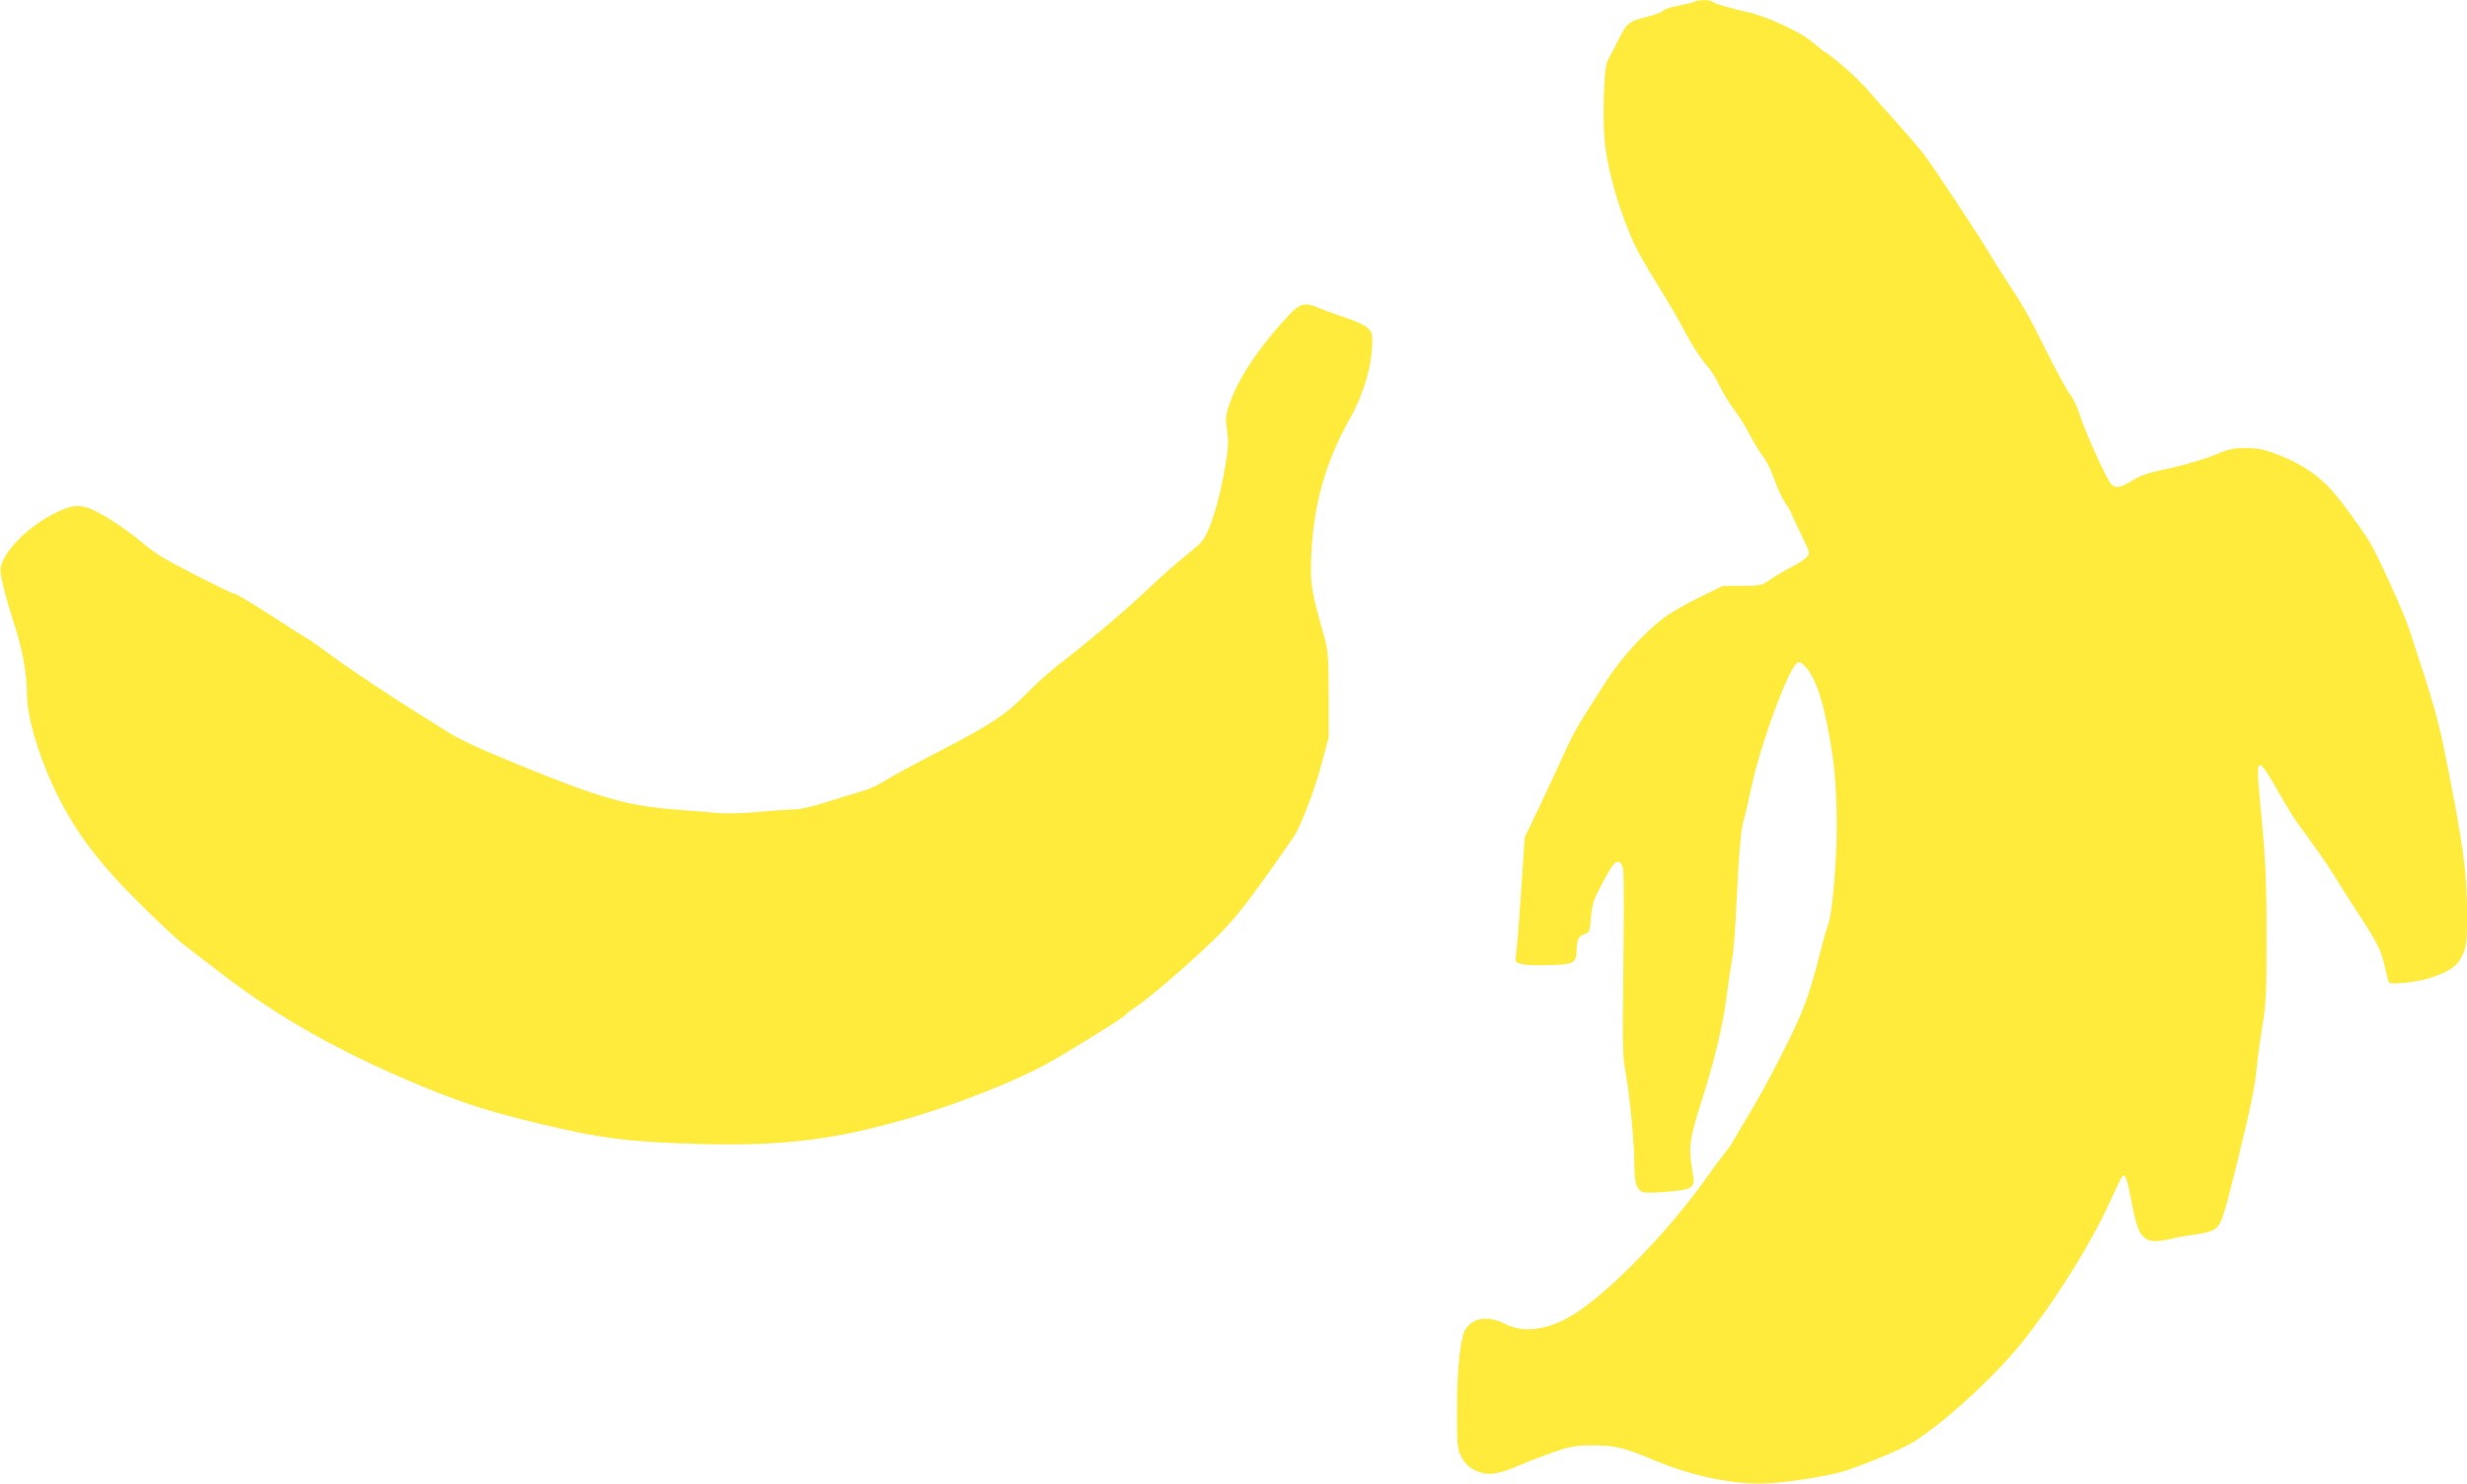 <?xml version="1.0" standalone="no"?>
<!DOCTYPE svg PUBLIC "-//W3C//DTD SVG 20010904//EN"
 "http://www.w3.org/TR/2001/REC-SVG-20010904/DTD/svg10.dtd">
<svg version="1.0" xmlns="http://www.w3.org/2000/svg"
 width="1280pt" height="770pt" viewBox="0 0 1280 770"
 preserveAspectRatio="xMidYMid meet">
<g transform="translate(0,770) scale(0.1,-0.1)"
fill="#ffeb3b" stroke="none">
<path d="M8790 7691 c-8 -5 -44 -13 -79 -20 -35 -6 -72 -17 -81 -26 -9 -8 -43
-22 -76 -30 -107 -28 -111 -31 -157 -122 -23 -46 -49 -96 -57 -111 -20 -37
-27 -337 -10 -452 22 -156 83 -355 156 -510 14 -30 67 -121 117 -202 51 -82
110 -183 132 -226 41 -79 92 -158 132 -202 12 -14 37 -55 54 -90 17 -36 51
-92 76 -125 25 -33 63 -94 84 -135 21 -41 52 -91 68 -110 15 -19 41 -71 56
-115 15 -44 40 -99 56 -122 16 -23 29 -44 29 -47 0 -3 23 -53 51 -111 51 -104
52 -106 33 -126 -11 -12 -46 -35 -78 -51 -33 -17 -82 -45 -109 -64 -48 -33
-52 -34 -148 -34 l-99 0 -124 -60 c-68 -33 -152 -82 -187 -109 -98 -74 -217
-205 -292 -321 -147 -228 -169 -265 -218 -373 -28 -62 -86 -186 -129 -277
l-79 -165 -20 -300 c-11 -165 -23 -310 -27 -322 -10 -35 32 -45 169 -41 135 3
147 10 147 81 0 49 13 73 44 81 22 5 24 12 31 88 7 73 13 91 64 185 45 82 60
103 76 101 15 -2 22 -13 27 -43 4 -22 4 -247 1 -500 -5 -403 -4 -471 11 -547
21 -113 46 -369 46 -480 0 -99 12 -136 49 -145 14 -3 72 -2 129 4 132 12 138
18 123 105 -21 124 -16 168 50 373 66 206 111 396 129 545 6 52 18 131 26 175
8 44 19 181 24 305 12 253 23 384 39 432 6 18 24 97 41 176 48 219 185 591
232 630 14 11 20 9 43 -15 48 -52 83 -142 115 -303 37 -181 50 -317 50 -531 0
-181 -24 -452 -44 -506 -8 -21 -27 -85 -41 -143 -33 -133 -67 -242 -101 -322
-45 -110 -184 -379 -258 -501 -39 -65 -80 -134 -90 -152 -10 -19 -35 -54 -55
-79 -20 -25 -58 -77 -86 -116 -187 -266 -485 -576 -675 -701 -135 -89 -269
-111 -370 -59 -87 44 -165 34 -205 -26 -28 -43 -45 -200 -45 -419 0 -189 1
-203 23 -245 16 -31 35 -51 67 -68 60 -31 118 -26 230 23 47 21 130 52 184 71
88 30 112 34 201 34 116 0 158 -10 325 -80 194 -81 414 -126 580 -117 104 5
273 31 377 57 79 21 311 115 373 153 141 85 379 297 530 472 172 201 393 546
497 779 30 66 59 125 64 131 16 16 26 -11 49 -134 38 -201 62 -222 215 -187
33 8 88 17 121 21 34 4 75 15 92 25 37 23 47 53 125 370 72 299 84 356 97 480
6 58 20 158 31 223 16 100 19 169 19 440 0 311 -5 412 -36 731 -20 216 -11
218 99 24 36 -64 81 -136 99 -161 89 -120 166 -231 193 -277 17 -28 67 -108
113 -178 108 -164 129 -207 147 -294 9 -39 18 -74 21 -77 9 -9 99 -2 173 14
39 8 96 29 127 46 46 27 61 41 80 83 22 47 24 64 24 210 0 227 -20 372 -125
889 -21 101 -61 247 -105 377 -21 63 -50 153 -65 200 -23 74 -109 270 -193
438 -28 56 -171 254 -225 310 -66 70 -151 126 -251 166 -89 35 -111 40 -181
41 -70 0 -92 -5 -170 -38 -49 -20 -152 -50 -228 -67 -110 -23 -149 -36 -196
-65 -71 -44 -96 -43 -122 5 -48 89 -129 274 -148 337 -12 39 -35 88 -52 109
-17 22 -73 125 -125 229 -88 178 -117 230 -219 383 -22 33 -52 82 -68 109 -43
75 -291 451 -342 518 -25 33 -91 110 -145 170 -55 61 -121 135 -147 165 -50
59 -166 162 -217 195 -17 10 -52 38 -77 60 -54 47 -229 128 -323 150 -100 22
-180 46 -190 56 -12 11 -76 11 -96 0z"/>
<path d="M6657 6032 c-145 -162 -243 -316 -283 -444 -15 -48 -16 -68 -7 -125
8 -55 6 -88 -9 -178 -33 -194 -82 -350 -126 -399 -9 -10 -48 -44 -87 -75 -38
-30 -119 -102 -179 -159 -111 -106 -327 -289 -471 -399 -44 -34 -118 -100
-165 -148 -111 -114 -189 -165 -460 -305 -124 -64 -250 -133 -280 -152 -30
-20 -82 -43 -115 -53 -33 -9 -115 -35 -183 -56 -80 -26 -142 -39 -180 -40 -31
0 -115 -6 -187 -13 -80 -7 -161 -9 -210 -4 -44 4 -139 12 -211 17 -255 21
-389 59 -819 235 -194 79 -305 131 -363 168 -45 29 -104 66 -130 82 -146 90
-396 256 -487 325 -44 33 -93 68 -110 77 -16 9 -79 49 -140 89 -137 89 -230
145 -242 145 -14 0 -332 162 -383 196 -25 16 -70 49 -100 75 -69 57 -161 119
-231 155 -80 41 -125 38 -228 -16 -149 -78 -278 -221 -268 -299 7 -55 33 -153
76 -286 38 -116 61 -248 61 -348 0 -123 67 -342 163 -533 102 -202 226 -362
456 -586 84 -82 172 -164 196 -181 23 -18 107 -82 186 -143 302 -233 625 -415
1042 -588 217 -90 345 -131 612 -196 319 -77 474 -97 845 -106 429 -12 706 24
1095 139 252 75 539 190 700 279 133 75 392 236 401 249 3 5 23 21 43 34 65
40 276 221 406 346 102 99 151 157 273 327 82 114 156 221 165 237 42 80 103
243 135 365 l36 135 0 220 c-1 197 -3 228 -23 300 -68 242 -73 273 -68 410 10
271 73 497 202 725 70 124 115 279 115 395 0 49 -3 56 -32 79 -18 13 -64 34
-103 46 -38 13 -96 33 -127 46 -98 41 -111 36 -201 -64z"/>
</g>
</svg>
